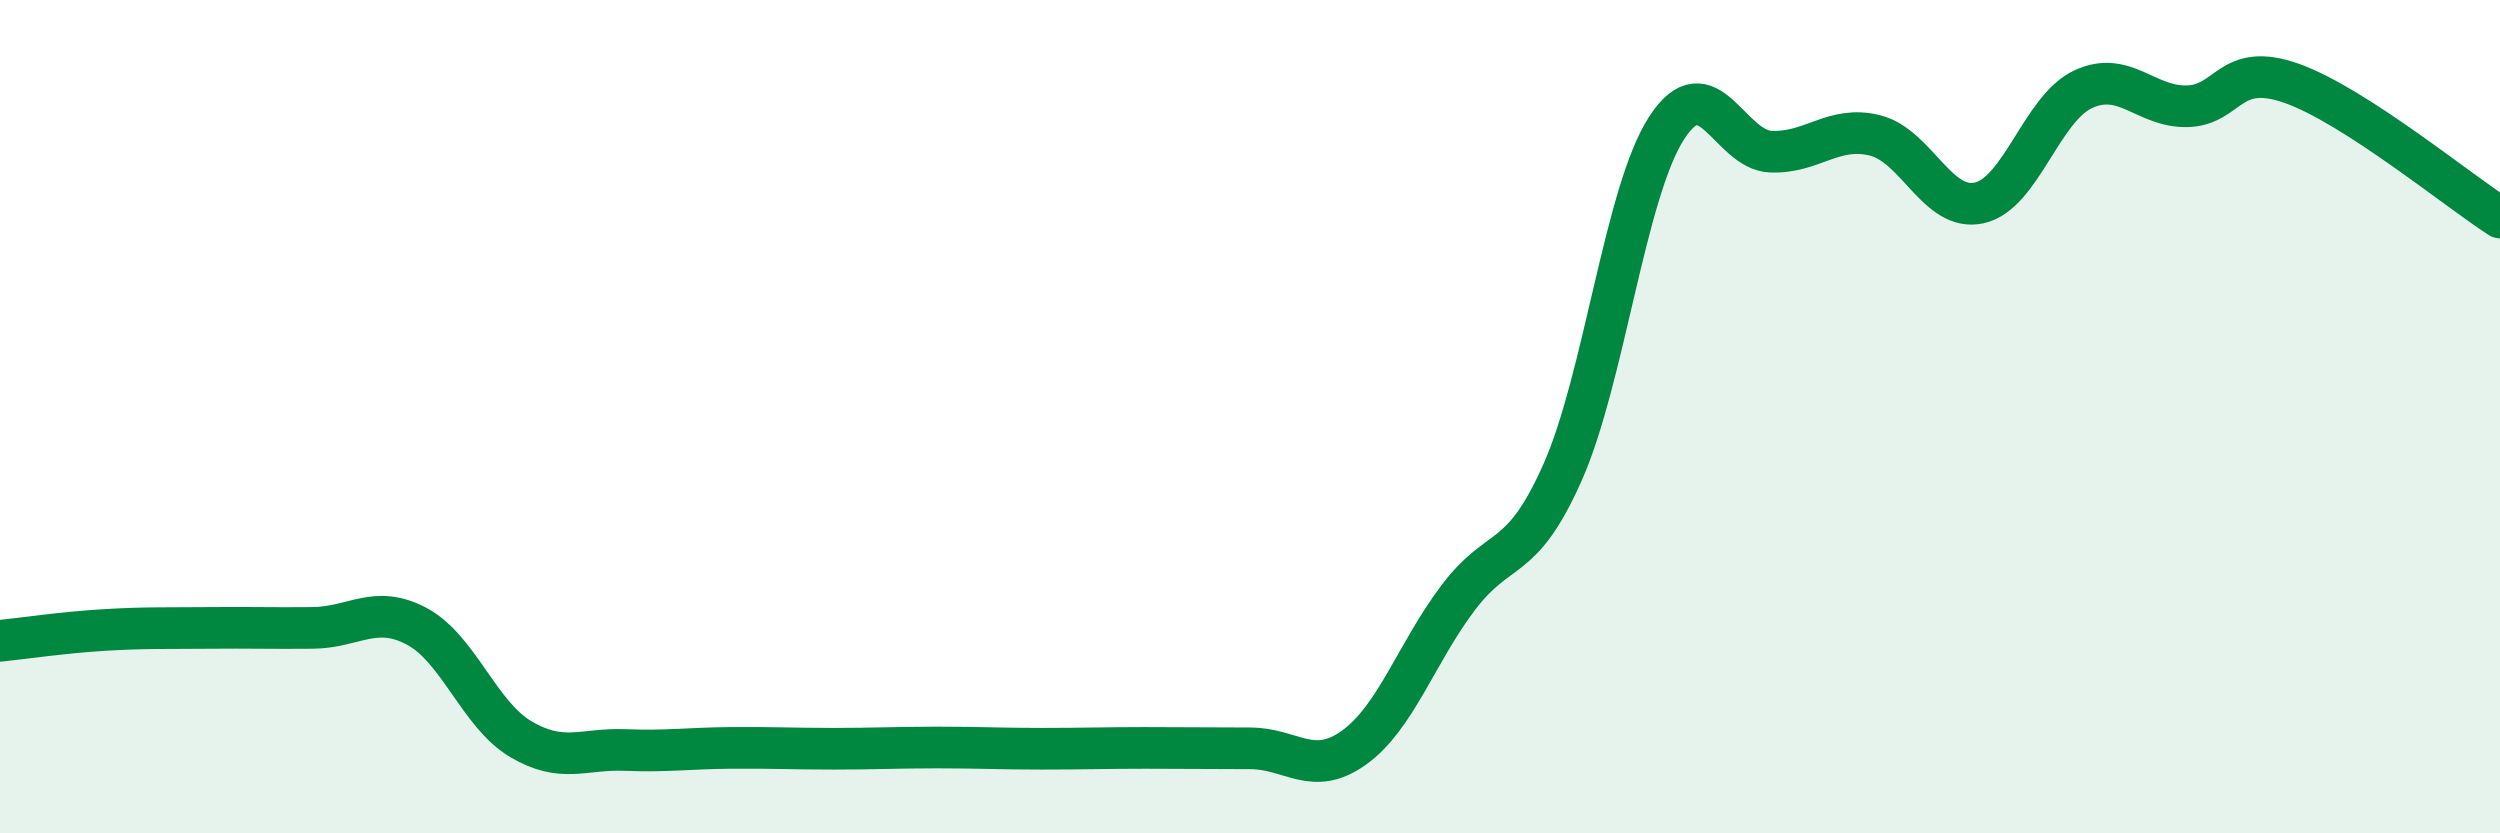 
    <svg width="60" height="20" viewBox="0 0 60 20" xmlns="http://www.w3.org/2000/svg">
      <path
        d="M 0,15.38 C 0.5,15.33 1.5,15.18 2.5,15.12 C 3.5,15.06 4,15.08 5,15.07 C 6,15.06 6.5,15.08 7.5,15.07 C 8.5,15.06 9,14.5 10,15.03 C 11,15.56 11.5,17.15 12.5,17.74 C 13.5,18.33 14,17.96 15,18 C 16,18.04 16.5,17.96 17.5,17.95 C 18.5,17.94 19,17.97 20,17.97 C 21,17.97 21.5,17.94 22.5,17.94 C 23.5,17.94 24,17.97 25,17.97 C 26,17.97 26.5,17.95 27.5,17.95 C 28.5,17.95 29,17.96 30,17.96 C 31,17.96 31.5,18.66 32.5,17.94 C 33.5,17.22 34,15.66 35,14.34 C 36,13.02 36.5,13.59 37.5,11.34 C 38.5,9.09 39,4.61 40,3.07 C 41,1.53 41.5,3.6 42.5,3.64 C 43.5,3.68 44,3 45,3.25 C 46,3.5 46.5,5.09 47.5,4.87 C 48.5,4.65 49,2.6 50,2.14 C 51,1.68 51.5,2.58 52.5,2.55 C 53.5,2.52 53.5,1.47 55,2 C 56.5,2.53 59,4.58 60,5.22L60 20L0 20Z"
        fill="#008740"
        opacity="0.1"
        stroke-linecap="round"
        stroke-linejoin="round"
      />
      <path
        d="M 0,15.38 C 0.5,15.33 1.5,15.18 2.5,15.12 C 3.5,15.06 4,15.08 5,15.07 C 6,15.06 6.5,15.08 7.5,15.07 C 8.5,15.06 9,14.5 10,15.03 C 11,15.56 11.5,17.15 12.5,17.74 C 13.5,18.33 14,17.96 15,18 C 16,18.04 16.5,17.96 17.5,17.95 C 18.5,17.94 19,17.97 20,17.97 C 21,17.97 21.5,17.94 22.5,17.94 C 23.5,17.94 24,17.97 25,17.97 C 26,17.97 26.5,17.95 27.5,17.95 C 28.5,17.95 29,17.96 30,17.96 C 31,17.96 31.5,18.66 32.5,17.94 C 33.5,17.22 34,15.66 35,14.34 C 36,13.02 36.5,13.59 37.5,11.34 C 38.5,9.09 39,4.61 40,3.07 C 41,1.53 41.5,3.6 42.5,3.64 C 43.5,3.68 44,3 45,3.25 C 46,3.5 46.5,5.09 47.5,4.87 C 48.5,4.65 49,2.6 50,2.14 C 51,1.68 51.5,2.58 52.5,2.55 C 53.5,2.52 53.5,1.47 55,2 C 56.5,2.53 59,4.58 60,5.22"
        stroke="#008740"
        stroke-width="1"
        fill="none"
        stroke-linecap="round"
        stroke-linejoin="round"
      />
    </svg>
  